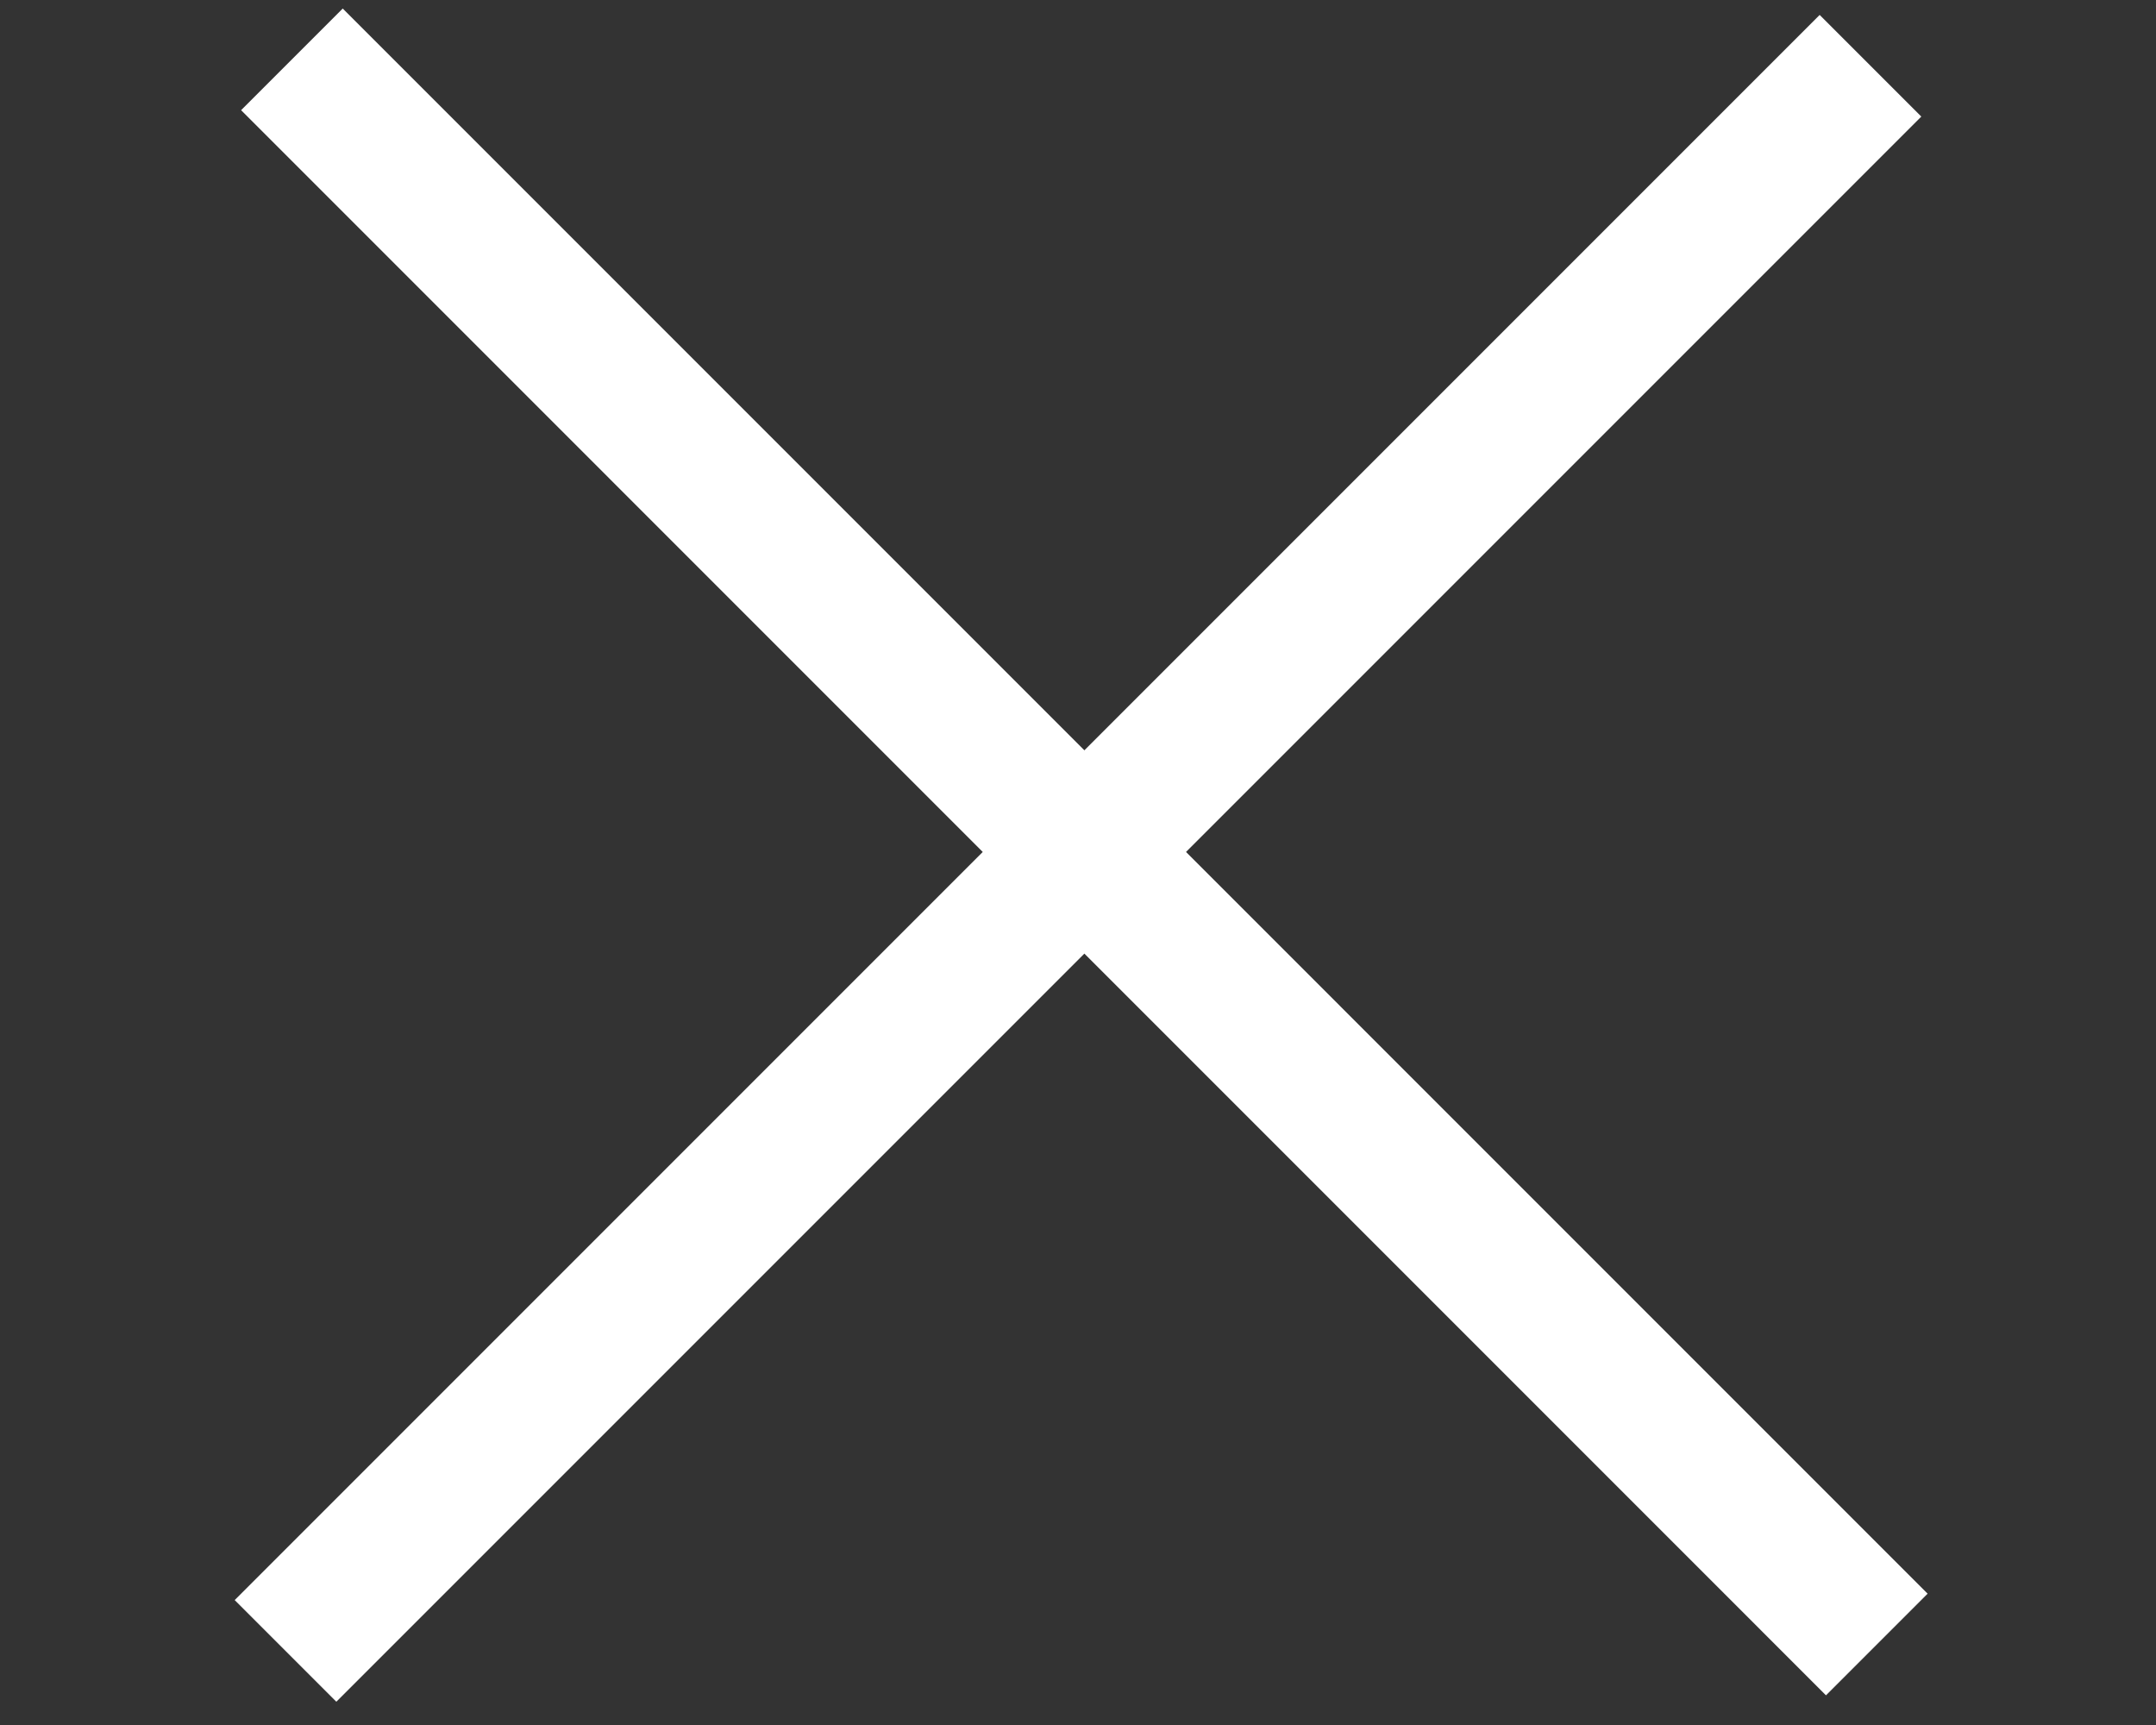 <svg xmlns="http://www.w3.org/2000/svg" width="30" height="24" viewBox="0 0 30 24" fill="none"><rect x="0" y="0" width="30" height="24" fill="#333333" stroke="none"/><path d="M25.32 1.622L4.68 22.262" stroke="white" stroke-width="2" stroke-linecap="square"></path><path d="M4.769 1.533L25.408 22.173" stroke="white" stroke-width="2" stroke-linecap="square"></path></svg>